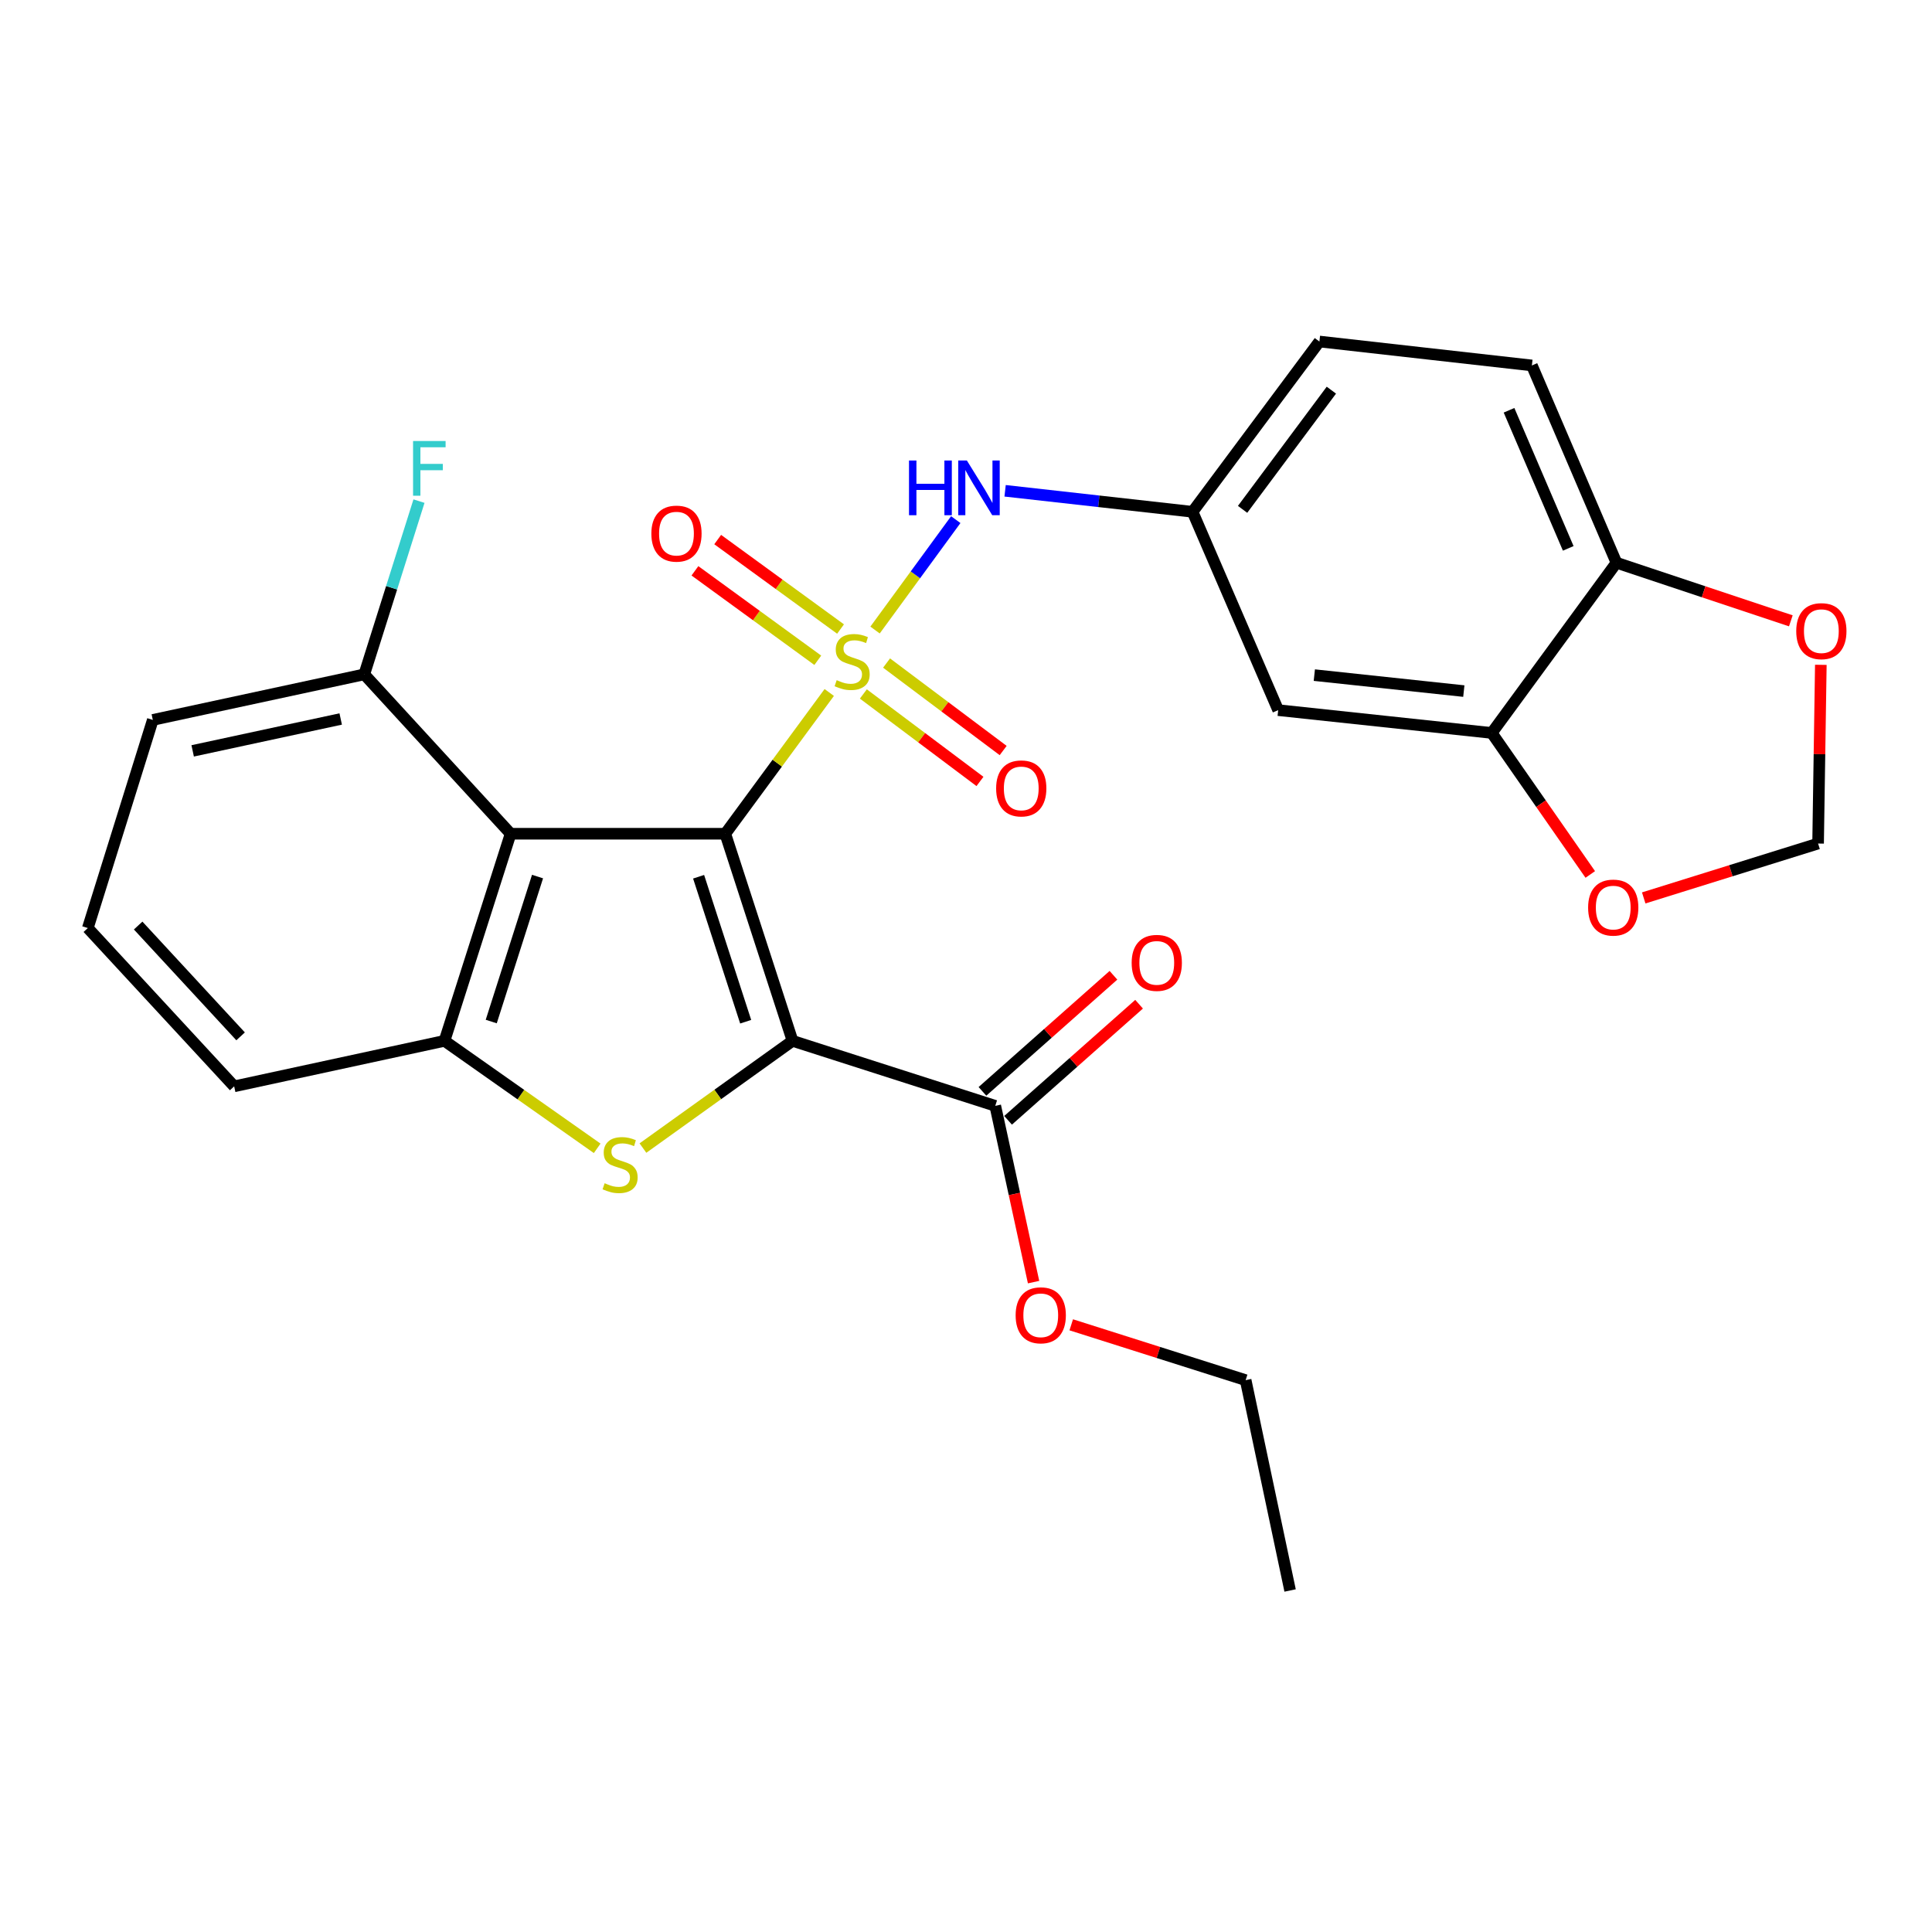 <?xml version='1.0' encoding='iso-8859-1'?>
<svg version='1.1' baseProfile='full'
              xmlns='http://www.w3.org/2000/svg'
                      xmlns:rdkit='http://www.rdkit.org/xml'
                      xmlns:xlink='http://www.w3.org/1999/xlink'
                  xml:space='preserve'
width='1000px' height='1000px' viewBox='0 0 1000 1000'>
<!-- END OF HEADER -->
<rect style='opacity:1.0;fill:#FFFFFF;stroke:none' width='1000' height='1000' x='0' y='0'> </rect>
<path class='bond-0' d='M 375.41,431.543 L 402.313,394.988' style='fill:none;fill-rule:evenodd;stroke:#000000;stroke-width:6px;stroke-linecap:butt;stroke-linejoin:miter;stroke-opacity:1' />
<path class='bond-0' d='M 402.313,394.988 L 429.216,358.432' style='fill:none;fill-rule:evenodd;stroke:#CCCC00;stroke-width:6px;stroke-linecap:butt;stroke-linejoin:miter;stroke-opacity:1' />
<path class='bond-1' d='M 375.41,431.543 L 410.216,538.742' style='fill:none;fill-rule:evenodd;stroke:#000000;stroke-width:6px;stroke-linecap:butt;stroke-linejoin:miter;stroke-opacity:1' />
<path class='bond-1' d='M 361.599,453.803 L 385.963,528.842' style='fill:none;fill-rule:evenodd;stroke:#000000;stroke-width:6px;stroke-linecap:butt;stroke-linejoin:miter;stroke-opacity:1' />
<path class='bond-3' d='M 375.41,431.543 L 264.298,431.543' style='fill:none;fill-rule:evenodd;stroke:#000000;stroke-width:6px;stroke-linecap:butt;stroke-linejoin:miter;stroke-opacity:1' />
<path class='bond-5' d='M 452.926,326.106 L 473.815,297.532' style='fill:none;fill-rule:evenodd;stroke:#CCCC00;stroke-width:6px;stroke-linecap:butt;stroke-linejoin:miter;stroke-opacity:1' />
<path class='bond-5' d='M 473.815,297.532 L 494.703,268.958' style='fill:none;fill-rule:evenodd;stroke:#0000FF;stroke-width:6px;stroke-linecap:butt;stroke-linejoin:miter;stroke-opacity:1' />
<path class='bond-7' d='M 446.877,359.199 L 477.052,381.836' style='fill:none;fill-rule:evenodd;stroke:#CCCC00;stroke-width:6px;stroke-linecap:butt;stroke-linejoin:miter;stroke-opacity:1' />
<path class='bond-7' d='M 477.052,381.836 L 507.228,404.474' style='fill:none;fill-rule:evenodd;stroke:#FF0000;stroke-width:6px;stroke-linecap:butt;stroke-linejoin:miter;stroke-opacity:1' />
<path class='bond-7' d='M 458.885,343.192 L 489.06,365.83' style='fill:none;fill-rule:evenodd;stroke:#CCCC00;stroke-width:6px;stroke-linecap:butt;stroke-linejoin:miter;stroke-opacity:1' />
<path class='bond-7' d='M 489.06,365.83 L 519.236,388.467' style='fill:none;fill-rule:evenodd;stroke:#FF0000;stroke-width:6px;stroke-linecap:butt;stroke-linejoin:miter;stroke-opacity:1' />
<path class='bond-8' d='M 435.063,325.584 L 403.269,302.432' style='fill:none;fill-rule:evenodd;stroke:#CCCC00;stroke-width:6px;stroke-linecap:butt;stroke-linejoin:miter;stroke-opacity:1' />
<path class='bond-8' d='M 403.269,302.432 L 371.475,279.279' style='fill:none;fill-rule:evenodd;stroke:#FF0000;stroke-width:6px;stroke-linecap:butt;stroke-linejoin:miter;stroke-opacity:1' />
<path class='bond-8' d='M 423.284,341.76 L 391.49,318.607' style='fill:none;fill-rule:evenodd;stroke:#CCCC00;stroke-width:6px;stroke-linecap:butt;stroke-linejoin:miter;stroke-opacity:1' />
<path class='bond-8' d='M 391.49,318.607 L 359.696,295.455' style='fill:none;fill-rule:evenodd;stroke:#FF0000;stroke-width:6px;stroke-linecap:butt;stroke-linejoin:miter;stroke-opacity:1' />
<path class='bond-2' d='M 410.216,538.742 L 371.501,566.492' style='fill:none;fill-rule:evenodd;stroke:#000000;stroke-width:6px;stroke-linecap:butt;stroke-linejoin:miter;stroke-opacity:1' />
<path class='bond-2' d='M 371.501,566.492 L 332.786,594.242' style='fill:none;fill-rule:evenodd;stroke:#CCCC00;stroke-width:6px;stroke-linecap:butt;stroke-linejoin:miter;stroke-opacity:1' />
<path class='bond-6' d='M 410.216,538.742 L 515.147,572.381' style='fill:none;fill-rule:evenodd;stroke:#000000;stroke-width:6px;stroke-linecap:butt;stroke-linejoin:miter;stroke-opacity:1' />
<path class='bond-27' d='M 309.101,594.371 L 269.586,566.556' style='fill:none;fill-rule:evenodd;stroke:#CCCC00;stroke-width:6px;stroke-linecap:butt;stroke-linejoin:miter;stroke-opacity:1' />
<path class='bond-27' d='M 269.586,566.556 L 230.07,538.742' style='fill:none;fill-rule:evenodd;stroke:#000000;stroke-width:6px;stroke-linecap:butt;stroke-linejoin:miter;stroke-opacity:1' />
<path class='bond-4' d='M 264.298,431.543 L 230.07,538.742' style='fill:none;fill-rule:evenodd;stroke:#000000;stroke-width:6px;stroke-linecap:butt;stroke-linejoin:miter;stroke-opacity:1' />
<path class='bond-4' d='M 278.226,453.709 L 254.266,528.748' style='fill:none;fill-rule:evenodd;stroke:#000000;stroke-width:6px;stroke-linecap:butt;stroke-linejoin:miter;stroke-opacity:1' />
<path class='bond-11' d='M 264.298,431.543 L 188.549,349.046' style='fill:none;fill-rule:evenodd;stroke:#000000;stroke-width:6px;stroke-linecap:butt;stroke-linejoin:miter;stroke-opacity:1' />
<path class='bond-22' d='M 230.07,538.742 L 121.204,562.287' style='fill:none;fill-rule:evenodd;stroke:#000000;stroke-width:6px;stroke-linecap:butt;stroke-linejoin:miter;stroke-opacity:1' />
<path class='bond-12' d='M 520.241,254.034 L 568.753,259.469' style='fill:none;fill-rule:evenodd;stroke:#0000FF;stroke-width:6px;stroke-linecap:butt;stroke-linejoin:miter;stroke-opacity:1' />
<path class='bond-12' d='M 568.753,259.469 L 617.265,264.904' style='fill:none;fill-rule:evenodd;stroke:#000000;stroke-width:6px;stroke-linecap:butt;stroke-linejoin:miter;stroke-opacity:1' />
<path class='bond-17' d='M 521.783,579.869 L 555.685,549.825' style='fill:none;fill-rule:evenodd;stroke:#000000;stroke-width:6px;stroke-linecap:butt;stroke-linejoin:miter;stroke-opacity:1' />
<path class='bond-17' d='M 555.685,549.825 L 589.588,519.782' style='fill:none;fill-rule:evenodd;stroke:#FF0000;stroke-width:6px;stroke-linecap:butt;stroke-linejoin:miter;stroke-opacity:1' />
<path class='bond-17' d='M 508.511,564.893 L 542.414,534.849' style='fill:none;fill-rule:evenodd;stroke:#000000;stroke-width:6px;stroke-linecap:butt;stroke-linejoin:miter;stroke-opacity:1' />
<path class='bond-17' d='M 542.414,534.849 L 576.317,504.806' style='fill:none;fill-rule:evenodd;stroke:#FF0000;stroke-width:6px;stroke-linecap:butt;stroke-linejoin:miter;stroke-opacity:1' />
<path class='bond-19' d='M 515.147,572.381 L 525.062,618.001' style='fill:none;fill-rule:evenodd;stroke:#000000;stroke-width:6px;stroke-linecap:butt;stroke-linejoin:miter;stroke-opacity:1' />
<path class='bond-19' d='M 525.062,618.001 L 534.977,663.622' style='fill:none;fill-rule:evenodd;stroke:#FF0000;stroke-width:6px;stroke-linecap:butt;stroke-linejoin:miter;stroke-opacity:1' />
<path class='bond-9' d='M 772.132,379.373 L 661.587,367.567' style='fill:none;fill-rule:evenodd;stroke:#000000;stroke-width:6px;stroke-linecap:butt;stroke-linejoin:miter;stroke-opacity:1' />
<path class='bond-9' d='M 757.675,357.705 L 680.294,349.441' style='fill:none;fill-rule:evenodd;stroke:#000000;stroke-width:6px;stroke-linecap:butt;stroke-linejoin:miter;stroke-opacity:1' />
<path class='bond-14' d='M 772.132,379.373 L 797.628,415.993' style='fill:none;fill-rule:evenodd;stroke:#000000;stroke-width:6px;stroke-linecap:butt;stroke-linejoin:miter;stroke-opacity:1' />
<path class='bond-14' d='M 797.628,415.993 L 823.123,452.614' style='fill:none;fill-rule:evenodd;stroke:#FF0000;stroke-width:6px;stroke-linecap:butt;stroke-linejoin:miter;stroke-opacity:1' />
<path class='bond-29' d='M 772.132,379.373 L 836.676,291.273' style='fill:none;fill-rule:evenodd;stroke:#000000;stroke-width:6px;stroke-linecap:butt;stroke-linejoin:miter;stroke-opacity:1' />
<path class='bond-10' d='M 661.587,367.567 L 617.265,264.904' style='fill:none;fill-rule:evenodd;stroke:#000000;stroke-width:6px;stroke-linecap:butt;stroke-linejoin:miter;stroke-opacity:1' />
<path class='bond-21' d='M 188.549,349.046 L 202.708,304.214' style='fill:none;fill-rule:evenodd;stroke:#000000;stroke-width:6px;stroke-linecap:butt;stroke-linejoin:miter;stroke-opacity:1' />
<path class='bond-21' d='M 202.708,304.214 L 216.867,259.381' style='fill:none;fill-rule:evenodd;stroke:#33CCCC;stroke-width:6px;stroke-linecap:butt;stroke-linejoin:miter;stroke-opacity:1' />
<path class='bond-24' d='M 188.549,349.046 L 79.094,372.625' style='fill:none;fill-rule:evenodd;stroke:#000000;stroke-width:6px;stroke-linecap:butt;stroke-linejoin:miter;stroke-opacity:1' />
<path class='bond-24' d='M 176.345,372.144 L 99.726,388.649' style='fill:none;fill-rule:evenodd;stroke:#000000;stroke-width:6px;stroke-linecap:butt;stroke-linejoin:miter;stroke-opacity:1' />
<path class='bond-20' d='M 617.265,264.904 L 682.92,176.77' style='fill:none;fill-rule:evenodd;stroke:#000000;stroke-width:6px;stroke-linecap:butt;stroke-linejoin:miter;stroke-opacity:1' />
<path class='bond-20' d='M 643.16,263.638 L 689.119,201.945' style='fill:none;fill-rule:evenodd;stroke:#000000;stroke-width:6px;stroke-linecap:butt;stroke-linejoin:miter;stroke-opacity:1' />
<path class='bond-13' d='M 836.676,291.273 L 792.898,189.154' style='fill:none;fill-rule:evenodd;stroke:#000000;stroke-width:6px;stroke-linecap:butt;stroke-linejoin:miter;stroke-opacity:1' />
<path class='bond-13' d='M 811.718,283.839 L 781.073,212.356' style='fill:none;fill-rule:evenodd;stroke:#000000;stroke-width:6px;stroke-linecap:butt;stroke-linejoin:miter;stroke-opacity:1' />
<path class='bond-15' d='M 836.676,291.273 L 881.805,306.306' style='fill:none;fill-rule:evenodd;stroke:#000000;stroke-width:6px;stroke-linecap:butt;stroke-linejoin:miter;stroke-opacity:1' />
<path class='bond-15' d='M 881.805,306.306 L 926.935,321.34' style='fill:none;fill-rule:evenodd;stroke:#FF0000;stroke-width:6px;stroke-linecap:butt;stroke-linejoin:miter;stroke-opacity:1' />
<path class='bond-16' d='M 850.785,464.764 L 895.912,450.688' style='fill:none;fill-rule:evenodd;stroke:#FF0000;stroke-width:6px;stroke-linecap:butt;stroke-linejoin:miter;stroke-opacity:1' />
<path class='bond-16' d='M 895.912,450.688 L 941.04,436.612' style='fill:none;fill-rule:evenodd;stroke:#000000;stroke-width:6px;stroke-linecap:butt;stroke-linejoin:miter;stroke-opacity:1' />
<path class='bond-30' d='M 942.46,344.112 L 941.75,390.362' style='fill:none;fill-rule:evenodd;stroke:#FF0000;stroke-width:6px;stroke-linecap:butt;stroke-linejoin:miter;stroke-opacity:1' />
<path class='bond-30' d='M 941.75,390.362 L 941.04,436.612' style='fill:none;fill-rule:evenodd;stroke:#000000;stroke-width:6px;stroke-linecap:butt;stroke-linejoin:miter;stroke-opacity:1' />
<path class='bond-18' d='M 792.898,189.154 L 682.92,176.77' style='fill:none;fill-rule:evenodd;stroke:#000000;stroke-width:6px;stroke-linecap:butt;stroke-linejoin:miter;stroke-opacity:1' />
<path class='bond-25' d='M 554.474,685.721 L 599.61,700.042' style='fill:none;fill-rule:evenodd;stroke:#FF0000;stroke-width:6px;stroke-linecap:butt;stroke-linejoin:miter;stroke-opacity:1' />
<path class='bond-25' d='M 599.61,700.042 L 644.746,714.364' style='fill:none;fill-rule:evenodd;stroke:#000000;stroke-width:6px;stroke-linecap:butt;stroke-linejoin:miter;stroke-opacity:1' />
<path class='bond-28' d='M 121.204,562.287 L 45.455,480.357' style='fill:none;fill-rule:evenodd;stroke:#000000;stroke-width:6px;stroke-linecap:butt;stroke-linejoin:miter;stroke-opacity:1' />
<path class='bond-28' d='M 124.534,536.413 L 71.51,479.062' style='fill:none;fill-rule:evenodd;stroke:#000000;stroke-width:6px;stroke-linecap:butt;stroke-linejoin:miter;stroke-opacity:1' />
<path class='bond-23' d='M 45.455,480.357 L 79.094,372.625' style='fill:none;fill-rule:evenodd;stroke:#000000;stroke-width:6px;stroke-linecap:butt;stroke-linejoin:miter;stroke-opacity:1' />
<path class='bond-26' d='M 644.746,714.364 L 667.757,823.23' style='fill:none;fill-rule:evenodd;stroke:#000000;stroke-width:6px;stroke-linecap:butt;stroke-linejoin:miter;stroke-opacity:1' />
<path  class='atom-1' d='M 433.065 352.052
Q 433.385 352.172, 434.705 352.732
Q 436.025 353.292, 437.465 353.652
Q 438.945 353.972, 440.385 353.972
Q 443.065 353.972, 444.625 352.692
Q 446.185 351.372, 446.185 349.092
Q 446.185 347.532, 445.385 346.572
Q 444.625 345.612, 443.425 345.092
Q 442.225 344.572, 440.225 343.972
Q 437.705 343.212, 436.185 342.492
Q 434.705 341.772, 433.625 340.252
Q 432.585 338.732, 432.585 336.172
Q 432.585 332.612, 434.985 330.412
Q 437.425 328.212, 442.225 328.212
Q 445.505 328.212, 449.225 329.772
L 448.305 332.852
Q 444.905 331.452, 442.345 331.452
Q 439.585 331.452, 438.065 332.612
Q 436.545 333.732, 436.585 335.692
Q 436.585 337.212, 437.345 338.132
Q 438.145 339.052, 439.265 339.572
Q 440.425 340.092, 442.345 340.692
Q 444.905 341.492, 446.425 342.292
Q 447.945 343.092, 449.025 344.732
Q 450.145 346.332, 450.145 349.092
Q 450.145 353.012, 447.505 355.132
Q 444.905 357.212, 440.545 357.212
Q 438.025 357.212, 436.105 356.652
Q 434.225 356.132, 431.985 355.212
L 433.065 352.052
' fill='#CCCC00'/>
<path  class='atom-3' d='M 312.96 612.438
Q 313.28 612.558, 314.6 613.118
Q 315.92 613.678, 317.36 614.038
Q 318.84 614.358, 320.28 614.358
Q 322.96 614.358, 324.52 613.078
Q 326.08 611.758, 326.08 609.478
Q 326.08 607.918, 325.28 606.958
Q 324.52 605.998, 323.32 605.478
Q 322.12 604.958, 320.12 604.358
Q 317.6 603.598, 316.08 602.878
Q 314.6 602.158, 313.52 600.638
Q 312.48 599.118, 312.48 596.558
Q 312.48 592.998, 314.88 590.798
Q 317.32 588.598, 322.12 588.598
Q 325.4 588.598, 329.12 590.158
L 328.2 593.238
Q 324.8 591.838, 322.24 591.838
Q 319.48 591.838, 317.96 592.998
Q 316.44 594.118, 316.48 596.078
Q 316.48 597.598, 317.24 598.518
Q 318.04 599.438, 319.16 599.958
Q 320.32 600.478, 322.24 601.078
Q 324.8 601.878, 326.32 602.678
Q 327.84 603.478, 328.92 605.118
Q 330.04 606.718, 330.04 609.478
Q 330.04 613.398, 327.4 615.518
Q 324.8 617.598, 320.44 617.598
Q 317.92 617.598, 316 617.038
Q 314.12 616.518, 311.88 615.598
L 312.96 612.438
' fill='#CCCC00'/>
<path  class='atom-6' d='M 470.5 238.36
L 474.34 238.36
L 474.34 250.4
L 488.82 250.4
L 488.82 238.36
L 492.66 238.36
L 492.66 266.68
L 488.82 266.68
L 488.82 253.6
L 474.34 253.6
L 474.34 266.68
L 470.5 266.68
L 470.5 238.36
' fill='#0000FF'/>
<path  class='atom-6' d='M 500.46 238.36
L 509.74 253.36
Q 510.66 254.84, 512.14 257.52
Q 513.62 260.2, 513.7 260.36
L 513.7 238.36
L 517.46 238.36
L 517.46 266.68
L 513.58 266.68
L 503.62 250.28
Q 502.46 248.36, 501.22 246.16
Q 500.02 243.96, 499.66 243.28
L 499.66 266.68
L 495.98 266.68
L 495.98 238.36
L 500.46 238.36
' fill='#0000FF'/>
<path  class='atom-8' d='M 515.598 408.078
Q 515.598 401.278, 518.958 397.478
Q 522.318 393.678, 528.598 393.678
Q 534.878 393.678, 538.238 397.478
Q 541.598 401.278, 541.598 408.078
Q 541.598 414.958, 538.198 418.878
Q 534.798 422.758, 528.598 422.758
Q 522.358 422.758, 518.958 418.878
Q 515.598 414.998, 515.598 408.078
M 528.598 419.558
Q 532.918 419.558, 535.238 416.678
Q 537.598 413.758, 537.598 408.078
Q 537.598 402.518, 535.238 399.718
Q 532.918 396.878, 528.598 396.878
Q 524.278 396.878, 521.918 399.678
Q 519.598 402.478, 519.598 408.078
Q 519.598 413.798, 521.918 416.678
Q 524.278 419.558, 528.598 419.558
' fill='#FF0000'/>
<path  class='atom-9' d='M 337.142 276.2
Q 337.142 269.4, 340.502 265.6
Q 343.862 261.8, 350.142 261.8
Q 356.422 261.8, 359.782 265.6
Q 363.142 269.4, 363.142 276.2
Q 363.142 283.08, 359.742 287
Q 356.342 290.88, 350.142 290.88
Q 343.902 290.88, 340.502 287
Q 337.142 283.12, 337.142 276.2
M 350.142 287.68
Q 354.462 287.68, 356.782 284.8
Q 359.142 281.88, 359.142 276.2
Q 359.142 270.64, 356.782 267.84
Q 354.462 265, 350.142 265
Q 345.822 265, 343.462 267.8
Q 341.142 270.6, 341.142 276.2
Q 341.142 281.92, 343.462 284.8
Q 345.822 287.68, 350.142 287.68
' fill='#FF0000'/>
<path  class='atom-15' d='M 822.008 469.765
Q 822.008 462.965, 825.368 459.165
Q 828.728 455.365, 835.008 455.365
Q 841.288 455.365, 844.648 459.165
Q 848.008 462.965, 848.008 469.765
Q 848.008 476.645, 844.608 480.565
Q 841.208 484.445, 835.008 484.445
Q 828.768 484.445, 825.368 480.565
Q 822.008 476.685, 822.008 469.765
M 835.008 481.245
Q 839.328 481.245, 841.648 478.365
Q 844.008 475.445, 844.008 469.765
Q 844.008 464.205, 841.648 461.405
Q 839.328 458.565, 835.008 458.565
Q 830.688 458.565, 828.328 461.365
Q 826.008 464.165, 826.008 469.765
Q 826.008 475.485, 828.328 478.365
Q 830.688 481.245, 835.008 481.245
' fill='#FF0000'/>
<path  class='atom-16' d='M 929.729 326.681
Q 929.729 319.881, 933.089 316.081
Q 936.449 312.281, 942.729 312.281
Q 949.009 312.281, 952.369 316.081
Q 955.729 319.881, 955.729 326.681
Q 955.729 333.561, 952.329 337.481
Q 948.929 341.361, 942.729 341.361
Q 936.489 341.361, 933.089 337.481
Q 929.729 333.601, 929.729 326.681
M 942.729 338.161
Q 947.049 338.161, 949.369 335.281
Q 951.729 332.361, 951.729 326.681
Q 951.729 321.121, 949.369 318.321
Q 947.049 315.481, 942.729 315.481
Q 938.409 315.481, 936.049 318.281
Q 933.729 321.081, 933.729 326.681
Q 933.729 332.401, 936.049 335.281
Q 938.409 338.161, 942.729 338.161
' fill='#FF0000'/>
<path  class='atom-18' d='M 585.745 498.379
Q 585.745 491.579, 589.105 487.779
Q 592.465 483.979, 598.745 483.979
Q 605.025 483.979, 608.385 487.779
Q 611.745 491.579, 611.745 498.379
Q 611.745 505.259, 608.345 509.179
Q 604.945 513.059, 598.745 513.059
Q 592.505 513.059, 589.105 509.179
Q 585.745 505.299, 585.745 498.379
M 598.745 509.859
Q 603.065 509.859, 605.385 506.979
Q 607.745 504.059, 607.745 498.379
Q 607.745 492.819, 605.385 490.019
Q 603.065 487.179, 598.745 487.179
Q 594.425 487.179, 592.065 489.979
Q 589.745 492.779, 589.745 498.379
Q 589.745 504.099, 592.065 506.979
Q 594.425 509.859, 598.745 509.859
' fill='#FF0000'/>
<path  class='atom-20' d='M 525.692 680.793
Q 525.692 673.993, 529.052 670.193
Q 532.412 666.393, 538.692 666.393
Q 544.972 666.393, 548.332 670.193
Q 551.692 673.993, 551.692 680.793
Q 551.692 687.673, 548.292 691.593
Q 544.892 695.473, 538.692 695.473
Q 532.452 695.473, 529.052 691.593
Q 525.692 687.713, 525.692 680.793
M 538.692 692.273
Q 543.012 692.273, 545.332 689.393
Q 547.692 686.473, 547.692 680.793
Q 547.692 675.233, 545.332 672.433
Q 543.012 669.593, 538.692 669.593
Q 534.372 669.593, 532.012 672.393
Q 529.692 675.193, 529.692 680.793
Q 529.692 686.513, 532.012 689.393
Q 534.372 692.273, 538.692 692.273
' fill='#FF0000'/>
<path  class='atom-22' d='M 213.801 228.266
L 230.641 228.266
L 230.641 231.506
L 217.601 231.506
L 217.601 240.106
L 229.201 240.106
L 229.201 243.386
L 217.601 243.386
L 217.601 256.586
L 213.801 256.586
L 213.801 228.266
' fill='#33CCCC'/>
</svg>
